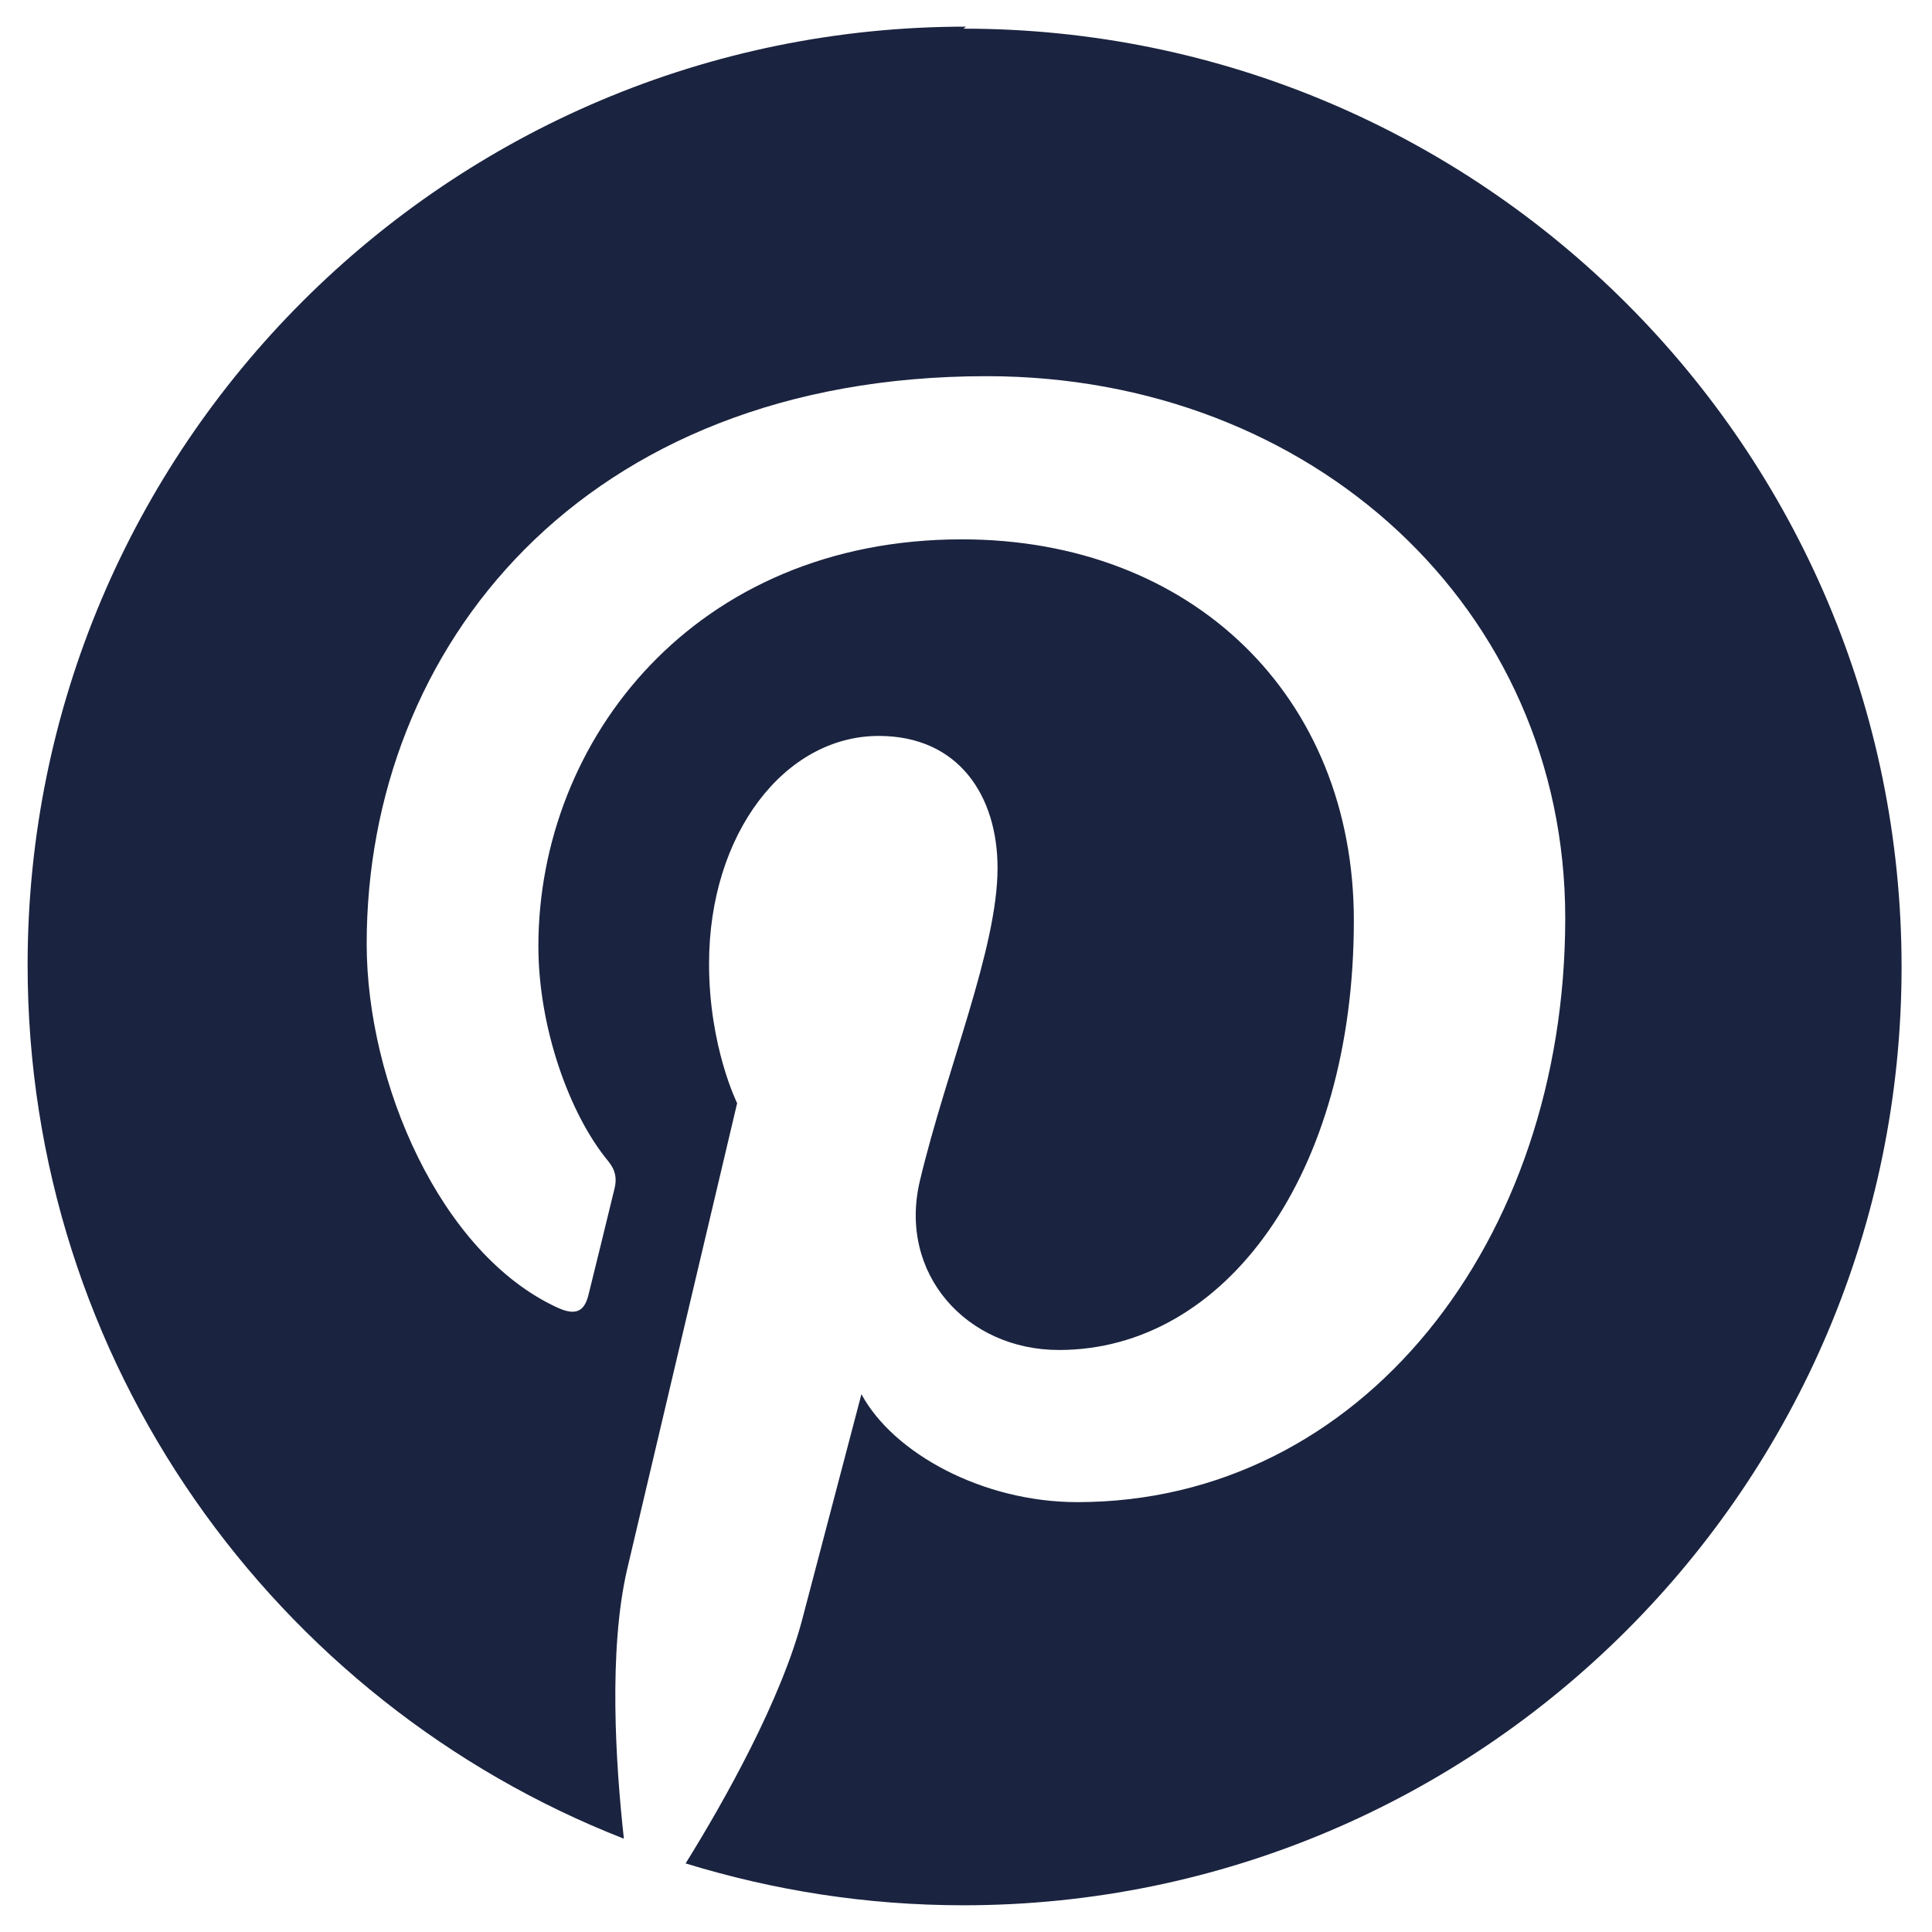 <svg width="24" height="24" viewBox="0 0 24 24" fill="none" xmlns="http://www.w3.org/2000/svg">
<g clip-path="url(#clip0_231_454)">
<path d="M12 0.331C5.562 0.331 0.343 5.55 0.343 11.987C0.343 16.926 3.414 21.144 7.75 22.841C7.648 21.918 7.557 20.504 7.79 19.497C8.003 18.585 9.157 13.704 9.157 13.704C9.157 13.704 8.808 13.004 8.808 11.972C8.808 10.355 9.749 9.142 10.916 9.142C11.912 9.142 12.392 9.89 12.392 10.783C12.392 11.784 11.758 13.279 11.428 14.665C11.151 15.825 12.011 16.77 13.154 16.77C15.223 16.77 16.818 14.587 16.818 11.435C16.818 8.653 14.812 6.7 11.948 6.7C8.632 6.7 6.688 9.191 6.688 11.755C6.688 12.76 7.072 13.839 7.553 14.421C7.649 14.537 7.662 14.64 7.636 14.756C7.548 15.121 7.351 15.922 7.311 16.082C7.259 16.3 7.144 16.345 6.921 16.242C5.467 15.571 4.555 13.444 4.555 11.724C4.555 8.053 7.227 4.673 12.256 4.673C16.299 4.673 19.444 7.558 19.444 11.405C19.444 15.425 16.909 18.66 13.383 18.66C12.203 18.66 11.094 18.049 10.701 17.319L9.973 20.089C9.712 21.105 8.997 22.376 8.517 23.148C9.609 23.483 10.759 23.668 11.969 23.668C18.393 23.668 23.622 18.451 23.622 12.012C23.622 5.572 18.393 0.356 11.969 0.356L12 0.331Z" fill="#1A233F"/>
</g>
<defs>
<clipPath id="clip0_231_454">
<rect width="23.337" height="23.337" fill="white" transform="translate(0.314 0.331)"/>
</clipPath>
</defs>
</svg>
